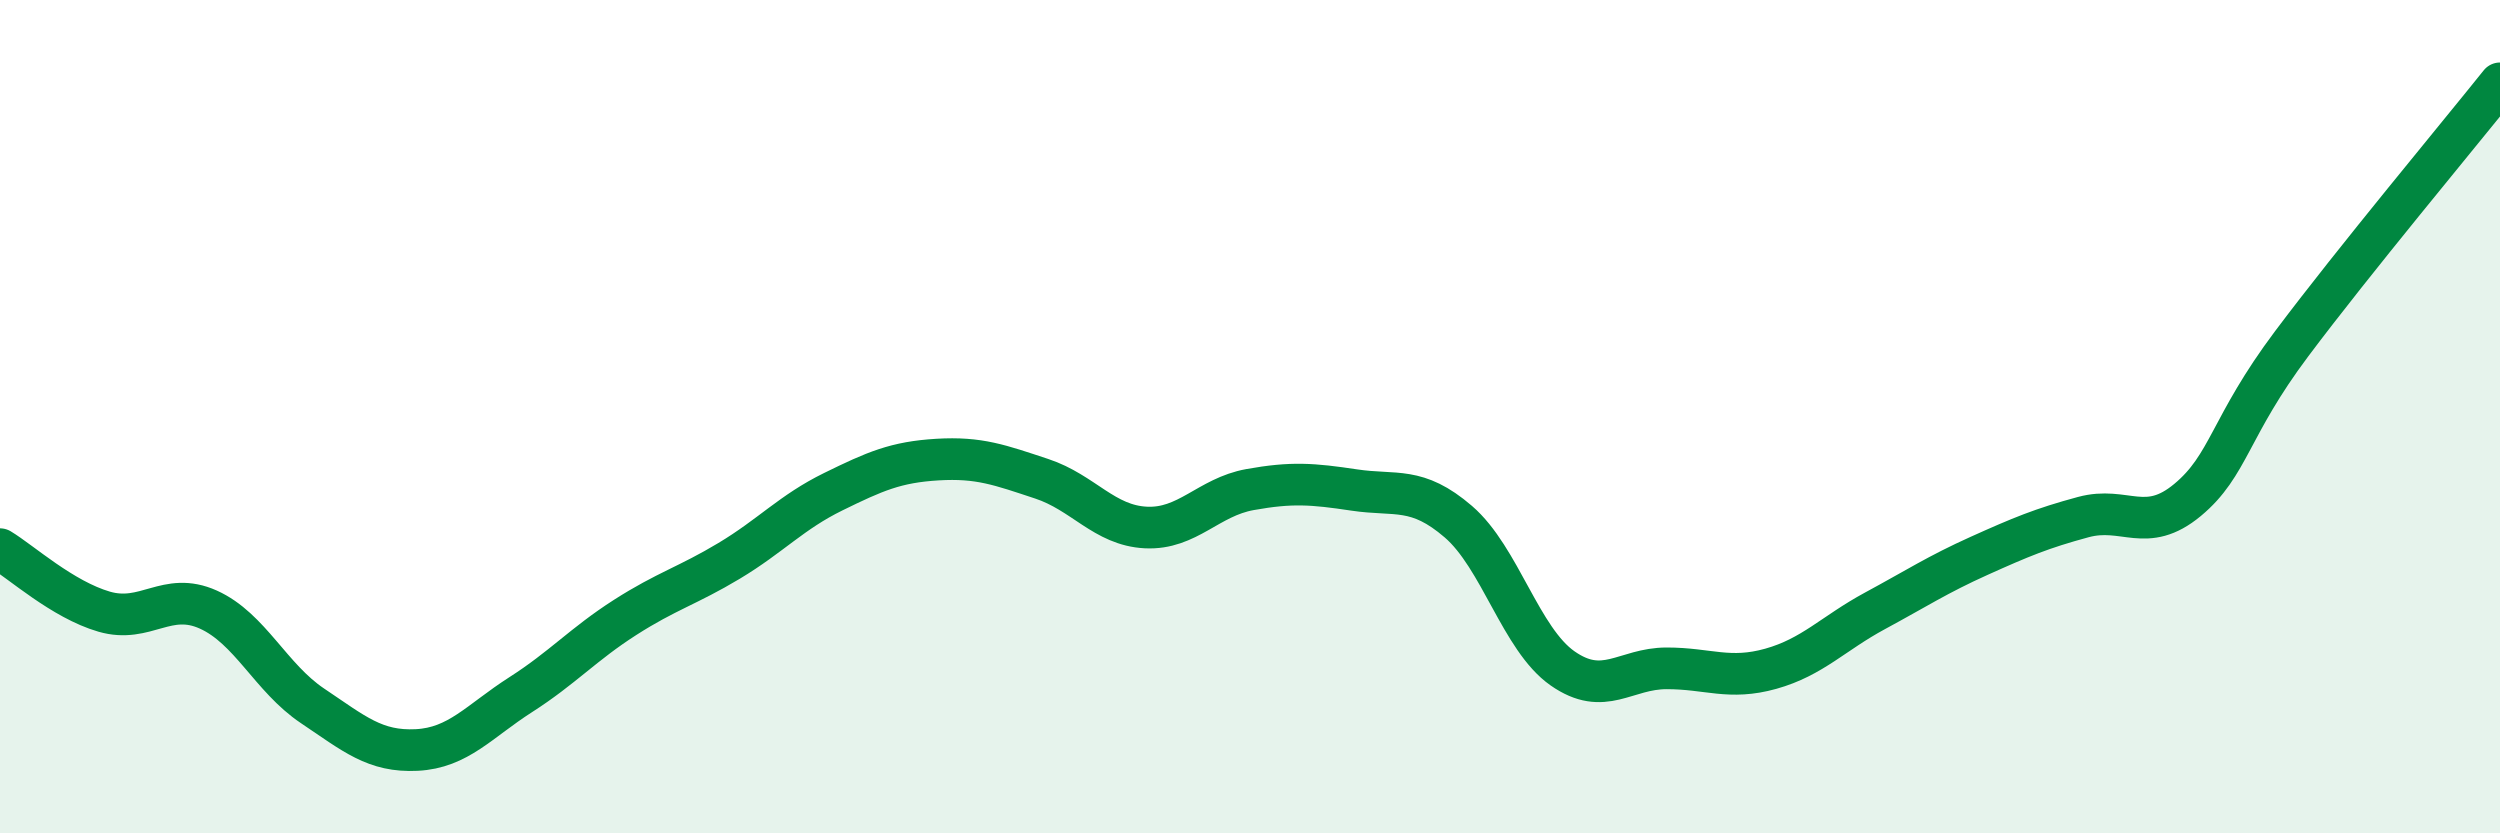 
    <svg width="60" height="20" viewBox="0 0 60 20" xmlns="http://www.w3.org/2000/svg">
      <path
        d="M 0,13.18 C 0.5,13.48 1.5,14.39 2.5,14.68 C 3.5,14.97 4,14.18 5,14.63 C 6,15.08 6.5,16.27 7.5,16.94 C 8.5,17.61 9,18.05 10,18 C 11,17.95 11.5,17.31 12.5,16.67 C 13.5,16.03 14,15.46 15,14.82 C 16,14.18 16.5,14.06 17.5,13.46 C 18.5,12.86 19,12.29 20,11.8 C 21,11.31 21.5,11.09 22.5,11.03 C 23.5,10.97 24,11.16 25,11.49 C 26,11.82 26.5,12.61 27.5,12.66 C 28.5,12.71 29,11.93 30,11.75 C 31,11.57 31.5,11.61 32.5,11.76 C 33.5,11.91 34,11.66 35,12.52 C 36,13.38 36.5,15.34 37.5,16.04 C 38.5,16.74 39,16.04 40,16.04 C 41,16.04 41.5,16.33 42.5,16.05 C 43.5,15.77 44,15.2 45,14.66 C 46,14.12 46.5,13.79 47.5,13.34 C 48.5,12.89 49,12.68 50,12.41 C 51,12.14 51.5,12.83 52.5,12 C 53.5,11.17 53.5,10.25 55,8.25 C 56.5,6.25 59,3.25 60,2L60 20L0 20Z"
        fill="#008740"
        opacity="0.1"
        stroke-linecap="round"
        stroke-linejoin="round"
      />
      <path
        d="M 0,13.18 C 0.5,13.48 1.5,14.39 2.5,14.68 C 3.5,14.97 4,14.18 5,14.63 C 6,15.08 6.5,16.27 7.5,16.94 C 8.5,17.61 9,18.05 10,18 C 11,17.95 11.5,17.31 12.5,16.67 C 13.5,16.03 14,15.46 15,14.82 C 16,14.18 16.5,14.06 17.5,13.46 C 18.5,12.86 19,12.29 20,11.8 C 21,11.31 21.5,11.09 22.5,11.03 C 23.5,10.97 24,11.16 25,11.49 C 26,11.82 26.5,12.61 27.5,12.66 C 28.5,12.71 29,11.93 30,11.75 C 31,11.57 31.5,11.61 32.5,11.76 C 33.5,11.91 34,11.66 35,12.52 C 36,13.38 36.5,15.34 37.5,16.04 C 38.5,16.74 39,16.04 40,16.04 C 41,16.04 41.5,16.33 42.5,16.05 C 43.5,15.77 44,15.2 45,14.66 C 46,14.12 46.5,13.79 47.5,13.34 C 48.5,12.89 49,12.68 50,12.41 C 51,12.14 51.5,12.83 52.5,12 C 53.5,11.17 53.5,10.25 55,8.25 C 56.5,6.25 59,3.25 60,2"
        stroke="#008740"
        stroke-width="1"
        fill="none"
        stroke-linecap="round"
        stroke-linejoin="round"
      />
    </svg>
  